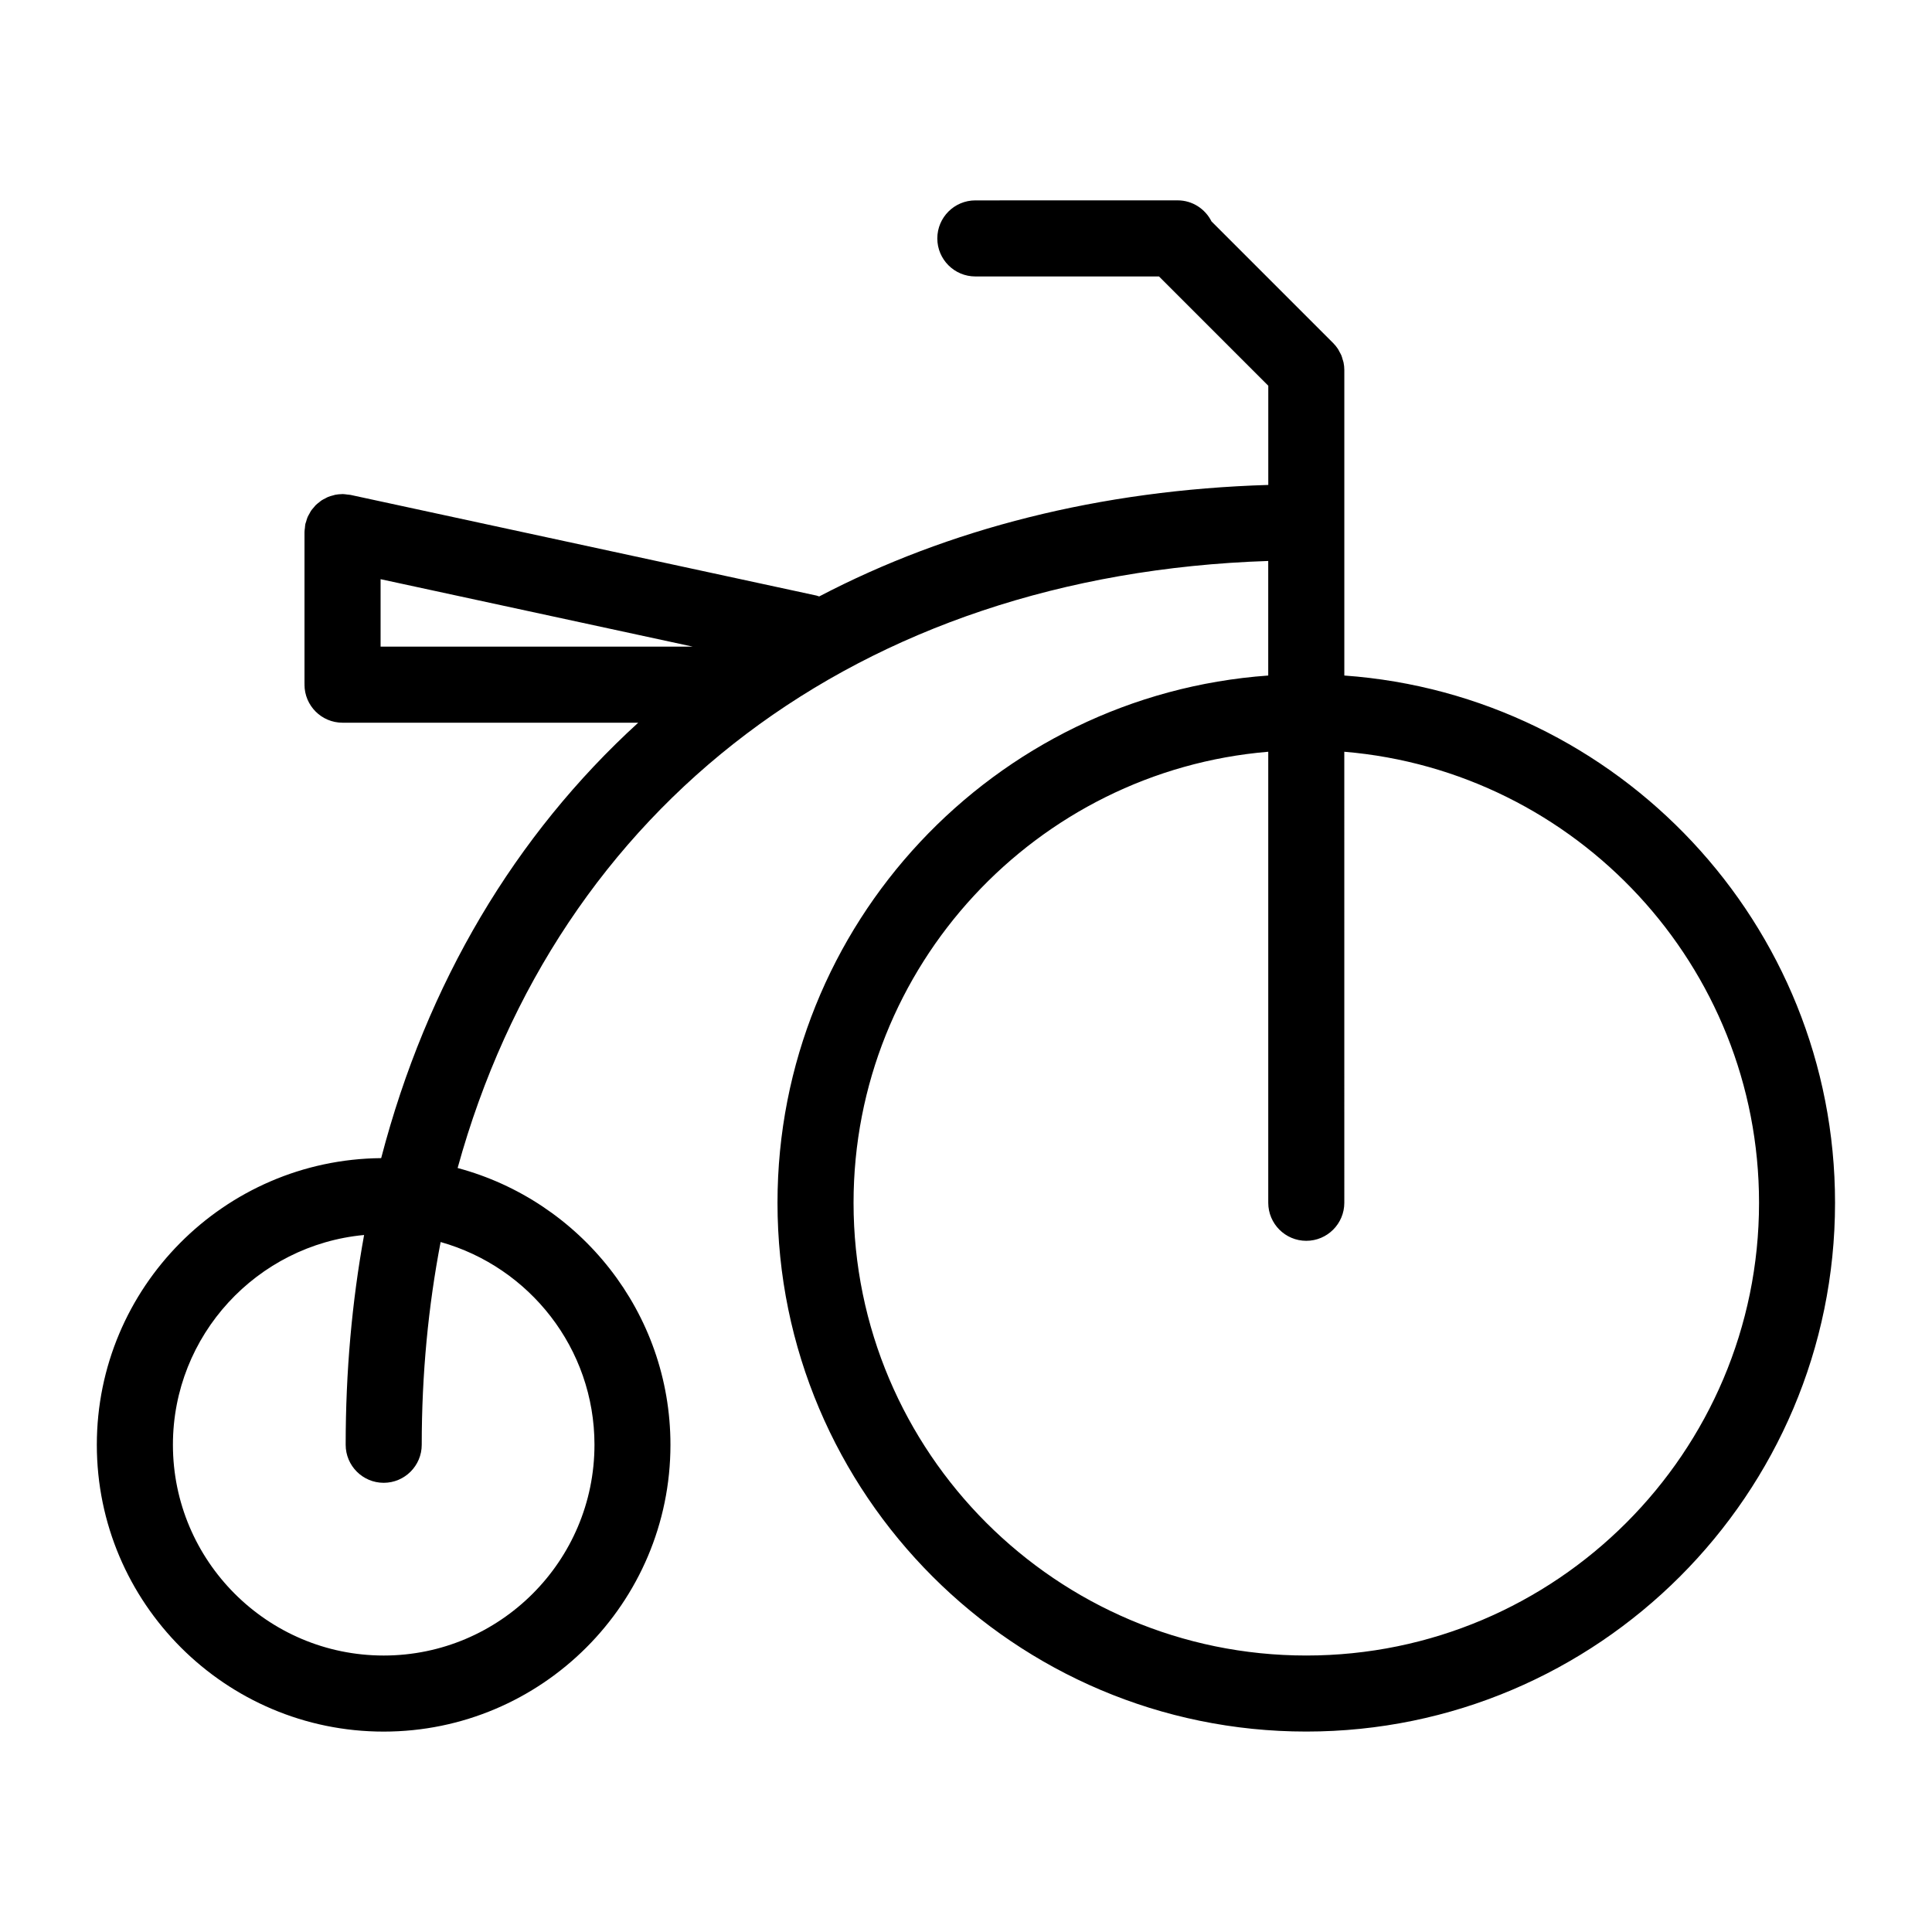 <?xml version="1.0" encoding="UTF-8"?>
<!-- Uploaded to: ICON Repo, www.svgrepo.com, Generator: ICON Repo Mixer Tools -->
<svg fill="#000000" width="800px" height="800px" version="1.1" viewBox="144 144 512 512" xmlns="http://www.w3.org/2000/svg">
 <path d="m500.26 323.02v-80.965c0-0.66-0.07-1.32-0.203-1.977-0.059-0.297-0.172-0.574-0.258-0.863-0.102-0.344-0.176-0.684-0.316-1.02-0.141-0.336-0.332-0.645-0.508-0.969-0.141-0.258-0.25-0.523-0.418-0.77-0.367-0.555-0.789-1.074-1.258-1.543l-32.238-32.238c-1.656-3.293-5.031-5.578-8.973-5.578l-53.613 0.008c-5.562 0-10.078 4.516-10.078 10.078s4.516 10.078 10.078 10.078h48.668l28.965 28.965v26.285c-44.668 1.352-84.801 11.652-119.02 29.555-0.242-0.07-0.469-0.18-0.727-0.238l-123.46-26.672c-0.016-0.004-0.023 0-0.039-0.004-0.258-0.055-0.535-0.055-0.797-0.09-0.43-0.055-0.855-0.125-1.273-0.133h-0.012c-0.051 0-0.102 0.016-0.156 0.016-0.625 0.012-1.238 0.066-1.84 0.188-0.16 0.031-0.309 0.098-0.469 0.137-0.473 0.121-0.945 0.246-1.395 0.434-0.227 0.09-0.43 0.227-0.645 0.332-0.363 0.18-0.727 0.352-1.062 0.574-0.223 0.145-0.414 0.328-0.621 0.488-0.301 0.238-0.609 0.457-0.883 0.727-0.195 0.191-0.359 0.418-0.535 0.625-0.242 0.281-0.492 0.551-0.711 0.855-0.18 0.262-0.316 0.559-0.473 0.84-0.156 0.289-0.336 0.559-0.469 0.867-0.168 0.395-0.277 0.812-0.398 1.23-0.059 0.215-0.156 0.414-0.207 0.641 0 0.016 0 0.031-0.004 0.047-0.066 0.301-0.07 0.625-0.105 0.938-0.047 0.371-0.109 0.746-0.109 1.113 0 0.012-0.004 0.02-0.004 0.035v40.109c0 0.055 0.016 0.105 0.016 0.16 0 0.055-0.016 0.105-0.016 0.16 0 5.562 4.516 10.078 10.078 10.078h78.363c-32.586 29.738-56.012 68.953-68.121 115.39-41.609 0.359-75.355 34.285-75.355 75.973 0 41.91 34.098 76.004 76.008 76.004s76.008-34.098 76.008-76.004c0-35.121-23.98-64.676-56.402-73.355 26.414-95.793 105.94-157.29 214.82-160.87v30.359c-72.578 5.188-130.05 65.852-130.05 139.73 0 77.27 62.867 140.13 140.13 140.13 77.273 0 140.13-62.867 140.13-140.13 0.016-73.879-57.465-134.55-130.05-139.73zm-198.72 203.86c0 30.797-25.059 55.852-55.855 55.852-30.801 0-55.859-25.055-55.859-55.852 0-29.043 22.293-52.961 50.664-55.594-3.211 17.652-4.883 36.215-4.883 55.594 0 5.562 4.516 10.078 10.078 10.078s10.078-4.516 10.078-10.078c0-18.785 1.742-36.711 5.008-53.73 23.484 6.606 40.77 28.164 40.77 53.73zm-56.68-229.39 82.711 17.871h-82.711zm245.32 285.24c-66.156 0-119.98-53.82-119.98-119.98 0-62.766 48.453-114.39 109.9-119.53v119.53c0 5.562 4.516 10.078 10.078 10.078s10.078-4.516 10.078-10.078l-0.004-119.53c61.461 5.141 109.91 56.766 109.91 119.53 0.004 66.164-53.82 119.98-119.98 119.98z"/>
</svg>